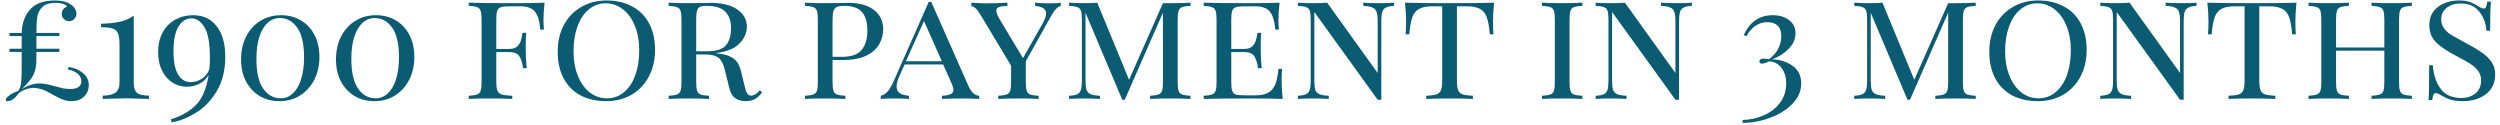 <?xml version="1.0" encoding="UTF-8"?> <svg xmlns="http://www.w3.org/2000/svg" width="379" height="19" viewBox="0 0 379 19" fill="none"><path d="M10.392 10.152C11.24 10.264 11.96 10.568 12.552 11.064C13.16 11.544 13.464 12.16 13.464 12.912C13.464 13.568 13.232 14.136 12.768 14.616C12.304 15.096 11.664 15.336 10.848 15.336C10.352 15.336 9.888 15.248 9.456 15.072C9.024 14.896 8.512 14.64 7.92 14.304C7.84 14.256 7.624 14.136 7.272 13.944C6.92 13.752 6.576 13.608 6.24 13.512C5.792 13.384 5.4 13.32 5.064 13.32C4.728 13.32 4.36 13.392 3.96 13.536C3.56 13.664 3.2 13.848 2.88 14.088C2.576 14.504 2.288 14.816 2.016 15.024C1.744 15.232 1.448 15.336 1.128 15.336C0.952 15.336 0.864 15.272 0.864 15.144C0.864 14.968 1.032 14.752 1.368 14.496C1.704 14.24 2.184 13.992 2.808 13.752C3.016 13.4 3.144 13.008 3.192 12.576C3.256 12.144 3.288 11.4 3.288 10.344V7.872H1.44V7.392H3.288V5.472H1.44V4.992H3.288C3.32 3.568 3.736 2.392 4.536 1.464C5.336 0.536 6.616 0.072 8.376 0.072C9.4 0.072 10.216 0.296 10.824 0.744C11.064 0.92 11.248 1.12 11.376 1.344C11.52 1.568 11.592 1.8 11.592 2.04C11.592 2.376 11.48 2.656 11.256 2.88C11.032 3.104 10.768 3.216 10.464 3.216C10.176 3.216 9.92 3.112 9.696 2.904C9.472 2.696 9.36 2.44 9.36 2.136C9.36 1.88 9.424 1.656 9.552 1.464C9.696 1.256 9.896 1.104 10.152 1.008C10.12 0.848 9.928 0.712 9.576 0.6C9.224 0.488 8.84 0.432 8.424 0.432C7.544 0.432 6.888 0.632 6.456 1.032C6.04 1.416 5.776 1.912 5.664 2.52C5.568 3.112 5.52 3.888 5.52 4.848V4.992H9V5.472H5.52V7.392H9V7.872H5.52V8.928C5.52 9.632 5.448 10.232 5.304 10.728C5.16 11.208 4.928 11.656 4.608 12.072C4.304 12.488 3.856 12.984 3.264 13.56C3.712 13.256 4.152 13.032 4.584 12.888C5.032 12.728 5.512 12.648 6.024 12.648C6.568 12.648 7.312 12.784 8.256 13.056C8.752 13.2 9.184 13.312 9.552 13.392C9.92 13.456 10.304 13.488 10.704 13.488C11.248 13.488 11.656 13.384 11.928 13.176C12.2 12.952 12.336 12.68 12.336 12.36C12.336 11.88 12.152 11.488 11.784 11.184C11.416 10.864 10.92 10.648 10.296 10.536L10.392 10.152ZM20.275 12.528C20.275 13.28 20.443 13.8 20.779 14.088C21.131 14.36 21.731 14.496 22.579 14.496V15C20.851 14.936 19.747 14.904 19.267 14.904C18.819 14.904 17.779 14.928 16.147 14.976L15.571 15V14.496C16.419 14.496 17.051 14.352 17.467 14.064C17.899 13.776 18.115 13.264 18.115 12.528V6.72C18.115 5.952 18.035 5.392 17.875 5.04C17.715 4.672 17.443 4.432 17.059 4.32C16.691 4.192 16.115 4.128 15.331 4.128V3.6C16.499 3.568 17.459 3.464 18.211 3.288C18.979 3.112 19.667 2.808 20.275 2.376V12.528ZM29.254 2.304C30.79 2.304 31.99 2.864 32.854 3.984C33.718 5.088 34.15 6.64 34.15 8.64C34.15 10.672 33.718 12.4 32.854 13.824C32.006 15.248 30.958 16.336 29.71 17.088C28.478 17.856 27.246 18.344 26.014 18.552L25.918 18.072C27.374 17.656 28.606 16.968 29.614 16.008C30.622 15.048 31.294 13.504 31.63 11.376C31.262 12 30.766 12.456 30.142 12.744C29.518 13.016 28.902 13.152 28.294 13.152C27.526 13.152 26.814 12.944 26.158 12.528C25.502 12.112 24.974 11.512 24.574 10.728C24.174 9.928 23.974 8.992 23.974 7.92C23.974 6.752 24.206 5.744 24.67 4.896C25.15 4.048 25.79 3.408 26.59 2.976C27.39 2.528 28.278 2.304 29.254 2.304ZM28.894 12.456C29.438 12.456 29.974 12.304 30.502 12C31.046 11.696 31.454 11.208 31.726 10.536C31.79 10.024 31.822 9.408 31.822 8.688C31.822 6.56 31.55 5.048 31.006 4.152C30.462 3.24 29.798 2.784 29.014 2.784C28.23 2.784 27.582 3.192 27.07 4.008C26.558 4.824 26.302 6.072 26.302 7.752C26.302 9.384 26.542 10.576 27.022 11.328C27.502 12.08 28.126 12.456 28.894 12.456ZM42.617 2.304C43.737 2.304 44.737 2.568 45.617 3.096C46.497 3.608 47.185 4.344 47.681 5.304C48.177 6.264 48.425 7.368 48.425 8.616C48.425 9.896 48.169 11.048 47.657 12.072C47.145 13.08 46.425 13.88 45.497 14.472C44.585 15.048 43.537 15.336 42.353 15.336C41.249 15.336 40.257 15.08 39.377 14.568C38.497 14.04 37.801 13.296 37.289 12.336C36.793 11.376 36.545 10.264 36.545 9C36.545 7.736 36.793 6.6 37.289 5.592C37.801 4.568 38.513 3.768 39.425 3.192C40.353 2.6 41.417 2.304 42.617 2.304ZM42.401 2.736C41.713 2.736 41.097 2.984 40.553 3.48C40.025 3.96 39.609 4.672 39.305 5.616C39.017 6.544 38.873 7.648 38.873 8.928C38.873 10.96 39.217 12.464 39.905 13.44C40.593 14.416 41.481 14.904 42.569 14.904C43.257 14.904 43.865 14.656 44.393 14.16C44.937 13.664 45.353 12.952 45.641 12.024C45.945 11.08 46.097 9.968 46.097 8.688C46.097 6.672 45.753 5.176 45.065 4.2C44.377 3.224 43.489 2.736 42.401 2.736ZM57.008 2.304C58.127 2.304 59.127 2.568 60.008 3.096C60.888 3.608 61.575 4.344 62.072 5.304C62.568 6.264 62.816 7.368 62.816 8.616C62.816 9.896 62.559 11.048 62.047 12.072C61.535 13.08 60.816 13.88 59.888 14.472C58.975 15.048 57.928 15.336 56.743 15.336C55.639 15.336 54.648 15.08 53.767 14.568C52.888 14.04 52.191 13.296 51.679 12.336C51.184 11.376 50.935 10.264 50.935 9C50.935 7.736 51.184 6.6 51.679 5.592C52.191 4.568 52.904 3.768 53.816 3.192C54.743 2.6 55.807 2.304 57.008 2.304ZM56.791 2.736C56.103 2.736 55.487 2.984 54.944 3.48C54.416 3.96 53.999 4.672 53.696 5.616C53.407 6.544 53.264 7.648 53.264 8.928C53.264 10.96 53.608 12.464 54.295 13.44C54.983 14.416 55.871 14.904 56.959 14.904C57.648 14.904 58.255 14.656 58.783 14.16C59.328 13.664 59.743 12.952 60.032 12.024C60.336 11.08 60.487 9.968 60.487 8.688C60.487 6.672 60.144 5.176 59.456 4.2C58.767 3.224 57.88 2.736 56.791 2.736ZM82.559 0.408C82.447 1.368 82.391 2.232 82.391 3C82.391 3.624 82.415 4.12 82.463 4.488H81.911C81.799 3.176 81.519 2.264 81.071 1.752C80.639 1.224 79.927 0.96 78.935 0.96H77.183C76.607 0.96 76.183 1.008 75.911 1.104C75.655 1.184 75.479 1.36 75.383 1.632C75.287 1.904 75.239 2.344 75.239 2.952V7.416H77.231C77.743 7.416 78.135 7.288 78.407 7.032C78.679 6.76 78.863 6.472 78.959 6.168C79.055 5.848 79.143 5.448 79.223 4.968H79.775C79.727 5.512 79.703 6.104 79.703 6.744V7.656C79.703 8.28 79.751 9.176 79.847 10.344H79.295C79.199 9.576 79.015 8.976 78.743 8.544C78.471 8.112 77.967 7.896 77.231 7.896H75.239V12.456C75.239 13.064 75.303 13.504 75.431 13.776C75.559 14.048 75.783 14.232 76.103 14.328C76.423 14.424 76.943 14.488 77.663 14.52V15C76.831 14.952 75.655 14.928 74.135 14.928C72.759 14.928 71.735 14.952 71.063 15V14.52C71.639 14.488 72.055 14.424 72.311 14.328C72.583 14.232 72.767 14.048 72.863 13.776C72.959 13.504 73.007 13.064 73.007 12.456V2.952C73.007 2.344 72.959 1.904 72.863 1.632C72.767 1.36 72.583 1.176 72.311 1.08C72.055 0.984 71.639 0.92 71.063 0.888V0.408C72.583 0.456 74.823 0.48 77.783 0.48C80.023 0.48 81.615 0.456 82.559 0.408ZM91.937 0.072C93.409 0.072 94.697 0.368 95.801 0.96C96.921 1.536 97.785 2.392 98.393 3.528C99.001 4.648 99.305 5.992 99.305 7.56C99.305 9.096 98.985 10.456 98.345 11.64C97.721 12.808 96.849 13.72 95.729 14.376C94.609 15.016 93.337 15.336 91.913 15.336C90.441 15.336 89.145 15.048 88.025 14.472C86.921 13.88 86.065 13.024 85.457 11.904C84.849 10.768 84.545 9.416 84.545 7.848C84.545 6.312 84.857 4.96 85.481 3.792C86.121 2.608 87.001 1.696 88.121 1.056C89.241 0.4 90.513 0.072 91.937 0.072ZM91.841 0.504C90.865 0.504 90.001 0.816 89.249 1.44C88.513 2.048 87.945 2.904 87.545 4.008C87.145 5.096 86.945 6.344 86.945 7.752C86.945 9.176 87.169 10.432 87.617 11.52C88.065 12.608 88.673 13.448 89.441 14.04C90.209 14.616 91.065 14.904 92.009 14.904C92.985 14.904 93.841 14.6 94.577 13.992C95.329 13.368 95.905 12.512 96.305 11.424C96.705 10.32 96.905 9.064 96.905 7.656C96.905 6.232 96.681 4.976 96.233 3.888C95.785 2.8 95.177 1.968 94.409 1.392C93.641 0.8 92.785 0.504 91.841 0.504ZM115.527 13.992C115.223 14.424 114.871 14.76 114.471 15C114.087 15.224 113.623 15.336 113.079 15.336C111.735 15.336 110.911 14.728 110.607 13.512L109.863 10.512C109.639 9.616 109.303 9.016 108.855 8.712C108.423 8.408 107.775 8.256 106.911 8.256H105.543V12.456C105.543 13.064 105.591 13.504 105.687 13.776C105.783 14.048 105.959 14.232 106.215 14.328C106.487 14.424 106.911 14.488 107.487 14.52V15C106.751 14.952 105.735 14.928 104.439 14.928C103.063 14.928 102.039 14.952 101.367 15V14.52C101.943 14.488 102.359 14.424 102.615 14.328C102.887 14.232 103.071 14.048 103.167 13.776C103.263 13.504 103.311 13.064 103.311 12.456V2.952C103.311 2.344 103.263 1.904 103.167 1.632C103.071 1.36 102.887 1.176 102.615 1.08C102.359 0.984 101.943 0.92 101.367 0.888V0.408C102.039 0.456 103.015 0.48 104.295 0.48L106.743 0.456C107.015 0.44 107.327 0.432 107.679 0.432C109.471 0.432 110.839 0.768 111.783 1.44C112.743 2.112 113.223 2.984 113.223 4.056C113.223 4.984 112.847 5.832 112.095 6.6C111.359 7.368 110.143 7.856 108.447 8.064C108.767 8.096 109.039 8.128 109.263 8.16C110.111 8.288 110.783 8.544 111.279 8.928C111.775 9.312 112.127 9.928 112.335 10.776L112.863 12.96C112.991 13.52 113.127 13.92 113.271 14.16C113.431 14.384 113.631 14.496 113.871 14.496C114.271 14.496 114.711 14.224 115.191 13.68L115.527 13.992ZM107.079 0.888C106.647 0.888 106.319 0.944 106.095 1.056C105.887 1.168 105.743 1.368 105.663 1.656C105.583 1.944 105.543 2.376 105.543 2.952V7.776H107.151C108.559 7.776 109.519 7.48 110.031 6.888C110.559 6.28 110.823 5.424 110.823 4.32C110.823 3.168 110.527 2.312 109.935 1.752C109.359 1.176 108.407 0.888 107.079 0.888ZM126.215 9.096V12.456C126.215 13.064 126.263 13.504 126.359 13.776C126.455 14.048 126.631 14.232 126.887 14.328C127.159 14.424 127.583 14.488 128.159 14.52V15C127.423 14.952 126.407 14.928 125.111 14.928C123.735 14.928 122.711 14.952 122.039 15V14.52C122.615 14.488 123.031 14.424 123.287 14.328C123.559 14.232 123.743 14.048 123.839 13.776C123.935 13.504 123.983 13.064 123.983 12.456V2.952C123.983 2.344 123.935 1.904 123.839 1.632C123.743 1.36 123.559 1.176 123.287 1.08C123.031 0.984 122.615 0.92 122.039 0.888V0.408C122.711 0.456 123.687 0.48 124.967 0.48L127.559 0.456C127.863 0.44 128.207 0.432 128.591 0.432C130.303 0.432 131.615 0.8 132.527 1.536C133.439 2.256 133.895 3.224 133.895 4.44C133.895 5.208 133.703 5.944 133.319 6.648C132.951 7.352 132.311 7.936 131.399 8.4C130.503 8.864 129.311 9.096 127.823 9.096H126.215ZM127.991 0.888C127.495 0.888 127.119 0.944 126.863 1.056C126.623 1.168 126.455 1.368 126.359 1.656C126.263 1.944 126.215 2.376 126.215 2.952V8.616H127.583C129.055 8.616 130.071 8.264 130.631 7.56C131.207 6.856 131.495 5.904 131.495 4.704C131.495 3.408 131.223 2.448 130.679 1.824C130.135 1.2 129.239 0.888 127.991 0.888ZM146.794 12.984C147.226 13.976 147.778 14.488 148.45 14.52V15C147.81 14.952 146.954 14.928 145.882 14.928C144.506 14.928 143.482 14.952 142.81 15V14.52C143.402 14.488 143.834 14.408 144.106 14.28C144.394 14.152 144.538 13.936 144.538 13.632C144.538 13.376 144.426 13 144.202 12.504L142.978 9.768H137.146L136.33 11.568C136.058 12.192 135.922 12.704 135.922 13.104C135.922 13.52 136.066 13.848 136.354 14.088C136.658 14.312 137.138 14.456 137.794 14.52V15C137.314 14.952 136.586 14.928 135.61 14.928C134.634 14.928 133.938 14.952 133.522 15V14.52C133.954 14.408 134.322 14.168 134.626 13.8C134.93 13.416 135.218 12.912 135.49 12.288L140.794 0.288H141.178L146.794 12.984ZM142.786 9.288L140.074 3.192L137.338 9.288H142.786ZM158.969 0.504C159.881 0.504 160.497 0.472 160.817 0.408V0.912C160.545 0.976 160.297 1.128 160.073 1.368C159.849 1.608 159.585 2 159.281 2.544L155.513 9.288V12.456C155.513 13.064 155.561 13.504 155.657 13.776C155.753 14.048 155.929 14.232 156.185 14.328C156.457 14.424 156.881 14.488 157.457 14.52V15C156.721 14.952 155.705 14.928 154.409 14.928C153.033 14.928 152.009 14.952 151.337 15V14.52C151.913 14.488 152.329 14.424 152.585 14.328C152.857 14.232 153.041 14.048 153.137 13.776C153.233 13.504 153.281 13.064 153.281 12.456V9.96L148.649 2.256C148.345 1.744 148.089 1.408 147.881 1.248C147.689 1.072 147.481 0.96 147.257 0.912V0.408C148.281 0.472 148.985 0.504 149.369 0.504C150.473 0.504 151.593 0.472 152.729 0.408V0.912C152.185 0.912 151.769 0.96 151.481 1.056C151.193 1.136 151.049 1.328 151.049 1.632C151.049 1.904 151.185 2.28 151.457 2.76L155.081 8.808L158.057 3.576C158.409 2.936 158.585 2.424 158.585 2.04C158.585 1.368 158.033 0.992 156.929 0.912V0.408C157.521 0.472 158.201 0.504 158.969 0.504ZM180.479 0.888C179.903 0.92 179.479 0.984 179.207 1.08C178.951 1.176 178.775 1.36 178.679 1.632C178.583 1.904 178.535 2.344 178.535 2.952V12.456C178.535 13.064 178.583 13.504 178.679 13.776C178.775 14.048 178.951 14.232 179.207 14.328C179.479 14.424 179.903 14.488 180.479 14.52V15C179.743 14.952 178.727 14.928 177.431 14.928C176.055 14.928 175.031 14.952 174.359 15V14.52C174.935 14.488 175.351 14.424 175.607 14.328C175.879 14.232 176.063 14.048 176.159 13.776C176.255 13.504 176.303 13.064 176.303 12.456V1.92L170.519 15.12H170.135L164.567 1.944V12.216C164.567 12.84 164.615 13.304 164.711 13.608C164.823 13.912 165.031 14.136 165.335 14.28C165.639 14.408 166.111 14.488 166.751 14.52V15C166.175 14.952 165.359 14.928 164.303 14.928C163.343 14.928 162.599 14.952 162.071 15V14.52C162.631 14.488 163.047 14.408 163.319 14.28C163.591 14.136 163.775 13.912 163.871 13.608C163.967 13.288 164.015 12.824 164.015 12.216V2.952C164.015 2.344 163.967 1.904 163.871 1.632C163.775 1.36 163.591 1.176 163.319 1.08C163.063 0.984 162.647 0.92 162.071 0.888V0.408C162.599 0.456 163.343 0.48 164.303 0.48C165.071 0.48 165.751 0.456 166.343 0.408L171.167 12.096L176.303 0.48H177.431C178.727 0.48 179.743 0.456 180.479 0.408V0.888ZM194.293 12.168C194.293 13 194.349 13.944 194.461 15C193.421 14.952 191.669 14.928 189.205 14.928C186.245 14.928 184.005 14.952 182.485 15V14.52C183.061 14.488 183.477 14.424 183.733 14.328C184.005 14.232 184.189 14.048 184.285 13.776C184.381 13.504 184.429 13.064 184.429 12.456V2.952C184.429 2.344 184.381 1.904 184.285 1.632C184.189 1.36 184.005 1.176 183.733 1.08C183.477 0.984 183.061 0.92 182.485 0.888V0.408C184.005 0.456 186.245 0.48 189.205 0.48C191.445 0.48 193.037 0.456 193.981 0.408C193.869 1.368 193.813 2.232 193.813 3C193.813 3.624 193.837 4.12 193.885 4.488H193.333C193.221 3.176 192.941 2.264 192.493 1.752C192.061 1.224 191.349 0.96 190.357 0.96H188.605C188.029 0.96 187.605 1.008 187.333 1.104C187.077 1.184 186.901 1.36 186.805 1.632C186.709 1.904 186.661 2.344 186.661 2.952V7.416H188.653C189.165 7.416 189.557 7.288 189.829 7.032C190.101 6.76 190.285 6.472 190.381 6.168C190.477 5.848 190.565 5.448 190.645 4.968H191.197C191.149 5.512 191.125 6.104 191.125 6.744V7.656C191.125 8.28 191.173 9.176 191.269 10.344H190.717C190.621 9.576 190.437 8.976 190.165 8.544C189.893 8.112 189.389 7.896 188.653 7.896H186.661V12.456C186.661 13.064 186.709 13.504 186.805 13.776C186.901 14.048 187.077 14.232 187.333 14.328C187.605 14.408 188.029 14.448 188.605 14.448H190.357C191.157 14.448 191.789 14.32 192.253 14.064C192.717 13.808 193.069 13.4 193.309 12.84C193.549 12.264 193.717 11.464 193.813 10.44H194.365C194.317 10.872 194.293 11.448 194.293 12.168ZM211.35 0.888C210.79 0.92 210.374 1.008 210.102 1.152C209.83 1.28 209.646 1.504 209.55 1.824C209.454 2.128 209.406 2.584 209.406 3.192V15.12H208.854L199.254 1.824V12.216C199.254 12.84 199.302 13.304 199.398 13.608C199.51 13.912 199.718 14.136 200.022 14.28C200.326 14.408 200.798 14.488 201.438 14.52V15C200.862 14.952 200.046 14.928 198.99 14.928C198.03 14.928 197.286 14.952 196.758 15V14.52C197.318 14.488 197.734 14.408 198.006 14.28C198.278 14.136 198.462 13.912 198.558 13.608C198.654 13.288 198.702 12.824 198.702 12.216V2.952C198.702 2.344 198.654 1.904 198.558 1.632C198.462 1.36 198.278 1.176 198.006 1.08C197.75 0.984 197.334 0.92 196.758 0.888V0.408C197.286 0.456 198.03 0.48 198.99 0.48C199.854 0.48 200.59 0.456 201.198 0.408L208.854 11.064V3.192C208.854 2.568 208.798 2.104 208.686 1.8C208.59 1.496 208.39 1.28 208.086 1.152C207.782 1.008 207.31 0.92 206.67 0.888V0.408C207.246 0.456 208.062 0.48 209.118 0.48C210.078 0.48 210.822 0.456 211.35 0.408V0.888ZM226.508 0.408C226.396 1.464 226.34 2.408 226.34 3.24C226.34 4.072 226.364 4.728 226.412 5.208H225.86C225.764 4.088 225.612 3.232 225.404 2.64C225.196 2.048 224.86 1.624 224.396 1.368C223.932 1.096 223.268 0.96 222.404 0.96H220.868V12.216C220.868 12.888 220.932 13.376 221.06 13.68C221.188 13.984 221.412 14.192 221.732 14.304C222.052 14.416 222.572 14.488 223.292 14.52V15C222.46 14.952 221.284 14.928 219.764 14.928C218.164 14.928 216.98 14.952 216.212 15V14.52C216.932 14.488 217.452 14.416 217.772 14.304C218.092 14.192 218.316 13.984 218.444 13.68C218.572 13.376 218.636 12.888 218.636 12.216V0.96H217.1C216.236 0.96 215.572 1.096 215.108 1.368C214.644 1.624 214.308 2.048 214.1 2.64C213.892 3.232 213.74 4.088 213.644 5.208H213.092C213.14 4.696 213.164 4.04 213.164 3.24C213.164 2.408 213.108 1.464 212.996 0.408C214.324 0.456 216.58 0.48 219.764 0.48C222.932 0.48 225.18 0.456 226.508 0.408ZM239.886 0.888C239.31 0.92 238.886 0.984 238.614 1.08C238.358 1.176 238.182 1.36 238.086 1.632C237.99 1.904 237.942 2.344 237.942 2.952V12.456C237.942 13.064 237.99 13.504 238.086 13.776C238.182 14.048 238.358 14.232 238.614 14.328C238.886 14.424 239.31 14.488 239.886 14.52V15C239.15 14.952 238.134 14.928 236.838 14.928C235.462 14.928 234.438 14.952 233.766 15V14.52C234.342 14.488 234.758 14.424 235.014 14.328C235.286 14.232 235.47 14.048 235.566 13.776C235.662 13.504 235.71 13.064 235.71 12.456V2.952C235.71 2.344 235.662 1.904 235.566 1.632C235.47 1.36 235.286 1.176 235.014 1.08C234.758 0.984 234.342 0.92 233.766 0.888V0.408C234.438 0.456 235.462 0.48 236.838 0.48C238.118 0.48 239.134 0.456 239.886 0.408V0.888ZM256.491 0.888C255.931 0.92 255.515 1.008 255.243 1.152C254.971 1.28 254.787 1.504 254.691 1.824C254.595 2.128 254.547 2.584 254.547 3.192V15.12H253.995L244.395 1.824V12.216C244.395 12.84 244.443 13.304 244.539 13.608C244.651 13.912 244.859 14.136 245.163 14.28C245.467 14.408 245.939 14.488 246.579 14.52V15C246.003 14.952 245.187 14.928 244.131 14.928C243.171 14.928 242.427 14.952 241.899 15V14.52C242.459 14.488 242.875 14.408 243.147 14.28C243.419 14.136 243.603 13.912 243.699 13.608C243.795 13.288 243.843 12.824 243.843 12.216V2.952C243.843 2.344 243.795 1.904 243.699 1.632C243.603 1.36 243.419 1.176 243.147 1.08C242.891 0.984 242.475 0.92 241.899 0.888V0.408C242.427 0.456 243.171 0.48 244.131 0.48C244.995 0.48 245.731 0.456 246.339 0.408L253.995 11.064V3.192C253.995 2.568 253.939 2.104 253.827 1.8C253.731 1.496 253.531 1.28 253.227 1.152C252.923 1.008 252.451 0.92 251.811 0.888V0.408C252.387 0.456 253.203 0.48 254.259 0.48C255.219 0.48 255.963 0.456 256.491 0.408V0.888ZM268.745 2.304C269.753 2.304 270.577 2.552 271.217 3.048C271.873 3.544 272.201 4.208 272.201 5.04C272.201 5.92 271.849 6.712 271.145 7.416C270.457 8.12 269.617 8.648 268.625 9C269.857 9.032 270.905 9.36 271.769 9.984C272.633 10.608 273.065 11.496 273.065 12.648C273.065 13.8 272.617 14.832 271.721 15.744C270.841 16.656 269.713 17.36 268.337 17.856C266.977 18.368 265.593 18.624 264.185 18.624V18.192C265.321 18.16 266.393 17.92 267.401 17.472C268.409 17.04 269.225 16.408 269.849 15.576C270.473 14.76 270.785 13.784 270.785 12.648C270.785 11.704 270.553 10.928 270.089 10.32C269.625 9.696 269.009 9.352 268.241 9.288C268.177 9.32 268.009 9.392 267.737 9.504C267.481 9.6 267.273 9.648 267.113 9.648C266.857 9.648 266.729 9.544 266.729 9.336C266.729 9.192 266.785 9.08 266.897 9C267.025 8.92 267.177 8.88 267.353 8.88C267.449 8.88 267.577 8.896 267.737 8.928C267.913 8.944 268.065 8.96 268.193 8.976C268.817 8.496 269.281 7.96 269.585 7.368C269.889 6.776 270.041 6.16 270.041 5.52C270.041 4.784 269.857 4.24 269.489 3.888C269.121 3.536 268.609 3.36 267.953 3.36C267.281 3.36 266.673 3.544 266.129 3.912C265.585 4.264 265.129 4.792 264.761 5.496L264.353 5.304C265.281 3.304 266.745 2.304 268.745 2.304ZM299.518 0.888C298.942 0.92 298.518 0.984 298.246 1.08C297.99 1.176 297.814 1.36 297.718 1.632C297.622 1.904 297.574 2.344 297.574 2.952V12.456C297.574 13.064 297.622 13.504 297.718 13.776C297.814 14.048 297.99 14.232 298.246 14.328C298.518 14.424 298.942 14.488 299.518 14.52V15C298.782 14.952 297.766 14.928 296.47 14.928C295.094 14.928 294.07 14.952 293.398 15V14.52C293.974 14.488 294.39 14.424 294.646 14.328C294.918 14.232 295.102 14.048 295.198 13.776C295.294 13.504 295.342 13.064 295.342 12.456V1.92L289.558 15.12H289.174L283.606 1.944V12.216C283.606 12.84 283.654 13.304 283.75 13.608C283.862 13.912 284.07 14.136 284.374 14.28C284.678 14.408 285.15 14.488 285.79 14.52V15C285.214 14.952 284.398 14.928 283.342 14.928C282.382 14.928 281.638 14.952 281.11 15V14.52C281.67 14.488 282.086 14.408 282.358 14.28C282.63 14.136 282.814 13.912 282.91 13.608C283.006 13.288 283.054 12.824 283.054 12.216V2.952C283.054 2.344 283.006 1.904 282.91 1.632C282.814 1.36 282.63 1.176 282.358 1.08C282.102 0.984 281.686 0.92 281.11 0.888V0.408C281.638 0.456 282.382 0.48 283.342 0.48C284.11 0.48 284.79 0.456 285.382 0.408L290.206 12.096L295.342 0.48H296.47C297.766 0.48 298.782 0.456 299.518 0.408V0.888ZM308.969 0.072C310.441 0.072 311.729 0.368 312.833 0.96C313.953 1.536 314.817 2.392 315.425 3.528C316.033 4.648 316.337 5.992 316.337 7.56C316.337 9.096 316.017 10.456 315.377 11.64C314.753 12.808 313.881 13.72 312.761 14.376C311.641 15.016 310.369 15.336 308.945 15.336C307.473 15.336 306.177 15.048 305.057 14.472C303.953 13.88 303.097 13.024 302.489 11.904C301.881 10.768 301.577 9.416 301.577 7.848C301.577 6.312 301.889 4.96 302.513 3.792C303.153 2.608 304.033 1.696 305.153 1.056C306.273 0.4 307.545 0.072 308.969 0.072ZM308.873 0.504C307.897 0.504 307.033 0.816 306.281 1.44C305.545 2.048 304.977 2.904 304.577 4.008C304.177 5.096 303.977 6.344 303.977 7.752C303.977 9.176 304.201 10.432 304.649 11.52C305.097 12.608 305.705 13.448 306.473 14.04C307.241 14.616 308.097 14.904 309.041 14.904C310.017 14.904 310.873 14.6 311.609 13.992C312.361 13.368 312.937 12.512 313.337 11.424C313.737 10.32 313.937 9.064 313.937 7.656C313.937 6.232 313.713 4.976 313.265 3.888C312.817 2.8 312.209 1.968 311.441 1.392C310.673 0.8 309.817 0.504 308.873 0.504ZM332.991 0.888C332.431 0.92 332.015 1.008 331.743 1.152C331.471 1.28 331.287 1.504 331.191 1.824C331.095 2.128 331.047 2.584 331.047 3.192V15.12H330.495L320.895 1.824V12.216C320.895 12.84 320.943 13.304 321.039 13.608C321.151 13.912 321.359 14.136 321.663 14.28C321.967 14.408 322.439 14.488 323.079 14.52V15C322.503 14.952 321.687 14.928 320.631 14.928C319.671 14.928 318.927 14.952 318.399 15V14.52C318.959 14.488 319.375 14.408 319.647 14.28C319.919 14.136 320.103 13.912 320.199 13.608C320.295 13.288 320.343 12.824 320.343 12.216V2.952C320.343 2.344 320.295 1.904 320.199 1.632C320.103 1.36 319.919 1.176 319.647 1.08C319.391 0.984 318.975 0.92 318.399 0.888V0.408C318.927 0.456 319.671 0.48 320.631 0.48C321.495 0.48 322.231 0.456 322.839 0.408L330.495 11.064V3.192C330.495 2.568 330.439 2.104 330.327 1.8C330.231 1.496 330.031 1.28 329.727 1.152C329.423 1.008 328.951 0.92 328.311 0.888V0.408C328.887 0.456 329.703 0.48 330.759 0.48C331.719 0.48 332.463 0.456 332.991 0.408V0.888ZM348.148 0.408C348.036 1.464 347.98 2.408 347.98 3.24C347.98 4.072 348.004 4.728 348.052 5.208H347.5C347.404 4.088 347.252 3.232 347.044 2.64C346.836 2.048 346.5 1.624 346.036 1.368C345.572 1.096 344.908 0.96 344.044 0.96H342.508V12.216C342.508 12.888 342.572 13.376 342.7 13.68C342.828 13.984 343.052 14.192 343.372 14.304C343.692 14.416 344.212 14.488 344.932 14.52V15C344.1 14.952 342.924 14.928 341.404 14.928C339.804 14.928 338.62 14.952 337.852 15V14.52C338.572 14.488 339.092 14.416 339.412 14.304C339.732 14.192 339.956 13.984 340.084 13.68C340.212 13.376 340.276 12.888 340.276 12.216V0.96H338.74C337.876 0.96 337.212 1.096 336.748 1.368C336.284 1.624 335.948 2.048 335.74 2.64C335.532 3.232 335.38 4.088 335.284 5.208H334.732C334.78 4.696 334.804 4.04 334.804 3.24C334.804 2.408 334.748 1.464 334.636 0.408C335.964 0.456 338.22 0.48 341.404 0.48C344.572 0.48 346.82 0.456 348.148 0.408ZM365.641 0.888C365.065 0.92 364.641 0.984 364.369 1.08C364.113 1.176 363.937 1.36 363.841 1.632C363.745 1.904 363.697 2.344 363.697 2.952V12.456C363.697 13.064 363.745 13.504 363.841 13.776C363.937 14.048 364.113 14.232 364.369 14.328C364.641 14.424 365.065 14.488 365.641 14.52V15C364.969 14.952 363.945 14.928 362.569 14.928C361.289 14.928 360.273 14.952 359.521 15V14.52C360.097 14.488 360.513 14.424 360.769 14.328C361.041 14.232 361.225 14.048 361.321 13.776C361.417 13.504 361.465 13.064 361.465 12.456V7.68H354.145V12.456C354.145 13.064 354.193 13.504 354.289 13.776C354.385 14.048 354.561 14.232 354.817 14.328C355.089 14.424 355.513 14.488 356.089 14.52V15C355.353 14.952 354.337 14.928 353.041 14.928C351.665 14.928 350.641 14.952 349.969 15V14.52C350.545 14.488 350.961 14.424 351.217 14.328C351.489 14.232 351.673 14.048 351.769 13.776C351.865 13.504 351.913 13.064 351.913 12.456V2.952C351.913 2.344 351.865 1.904 351.769 1.632C351.673 1.36 351.489 1.176 351.217 1.08C350.961 0.984 350.545 0.92 349.969 0.888V0.408C350.641 0.456 351.665 0.48 353.041 0.48C354.321 0.48 355.337 0.456 356.089 0.408V0.888C355.513 0.92 355.089 0.984 354.817 1.08C354.561 1.176 354.385 1.36 354.289 1.632C354.193 1.904 354.145 2.344 354.145 2.952V7.2H361.465V2.952C361.465 2.344 361.417 1.904 361.321 1.632C361.225 1.36 361.041 1.176 360.769 1.08C360.513 0.984 360.097 0.92 359.521 0.888V0.408C360.257 0.456 361.273 0.48 362.569 0.48C363.945 0.48 364.969 0.456 365.641 0.408V0.888ZM372.8 0.072C373.504 0.072 374.056 0.152 374.456 0.312C374.872 0.456 375.296 0.672 375.728 0.96C376.08 1.184 376.352 1.296 376.544 1.296C376.688 1.296 376.8 1.216 376.88 1.056C376.96 0.88 377.024 0.608 377.072 0.24H377.624C377.544 1.072 377.504 2.544 377.504 4.656H376.952C376.856 3.504 376.48 2.528 375.824 1.728C375.184 0.928 374.248 0.528 373.016 0.528C372.168 0.528 371.464 0.752 370.904 1.2C370.36 1.648 370.088 2.216 370.088 2.904C370.088 3.4 370.208 3.832 370.448 4.2C370.704 4.568 371.024 4.888 371.408 5.16C371.808 5.416 372.368 5.736 373.088 6.12L373.88 6.552C374.872 7.08 375.664 7.552 376.256 7.968C376.864 8.384 377.352 8.864 377.72 9.408C378.088 9.936 378.272 10.552 378.272 11.256C378.272 12.552 377.8 13.56 376.856 14.28C375.928 14.984 374.76 15.336 373.352 15.336C372.584 15.336 371.952 15.256 371.456 15.096C370.976 14.936 370.512 14.72 370.064 14.448C369.712 14.224 369.44 14.112 369.248 14.112C369.104 14.112 368.992 14.2 368.912 14.376C368.832 14.536 368.768 14.8 368.72 15.168H368.168C368.232 14.384 368.264 12.624 368.264 9.888H368.816C368.928 11.376 369.328 12.576 370.016 13.488C370.704 14.4 371.76 14.856 373.184 14.856C373.984 14.856 374.672 14.632 375.248 14.184C375.84 13.72 376.136 13.04 376.136 12.144C376.136 11.616 375.984 11.152 375.68 10.752C375.376 10.336 374.968 9.968 374.456 9.648C373.944 9.328 373.232 8.928 372.32 8.448C371.008 7.776 370.008 7.104 369.32 6.432C368.632 5.76 368.288 4.888 368.288 3.816C368.288 2.632 368.72 1.712 369.584 1.056C370.464 0.4 371.536 0.072 372.8 0.072Z" fill="#0B5C72"></path></svg> 
